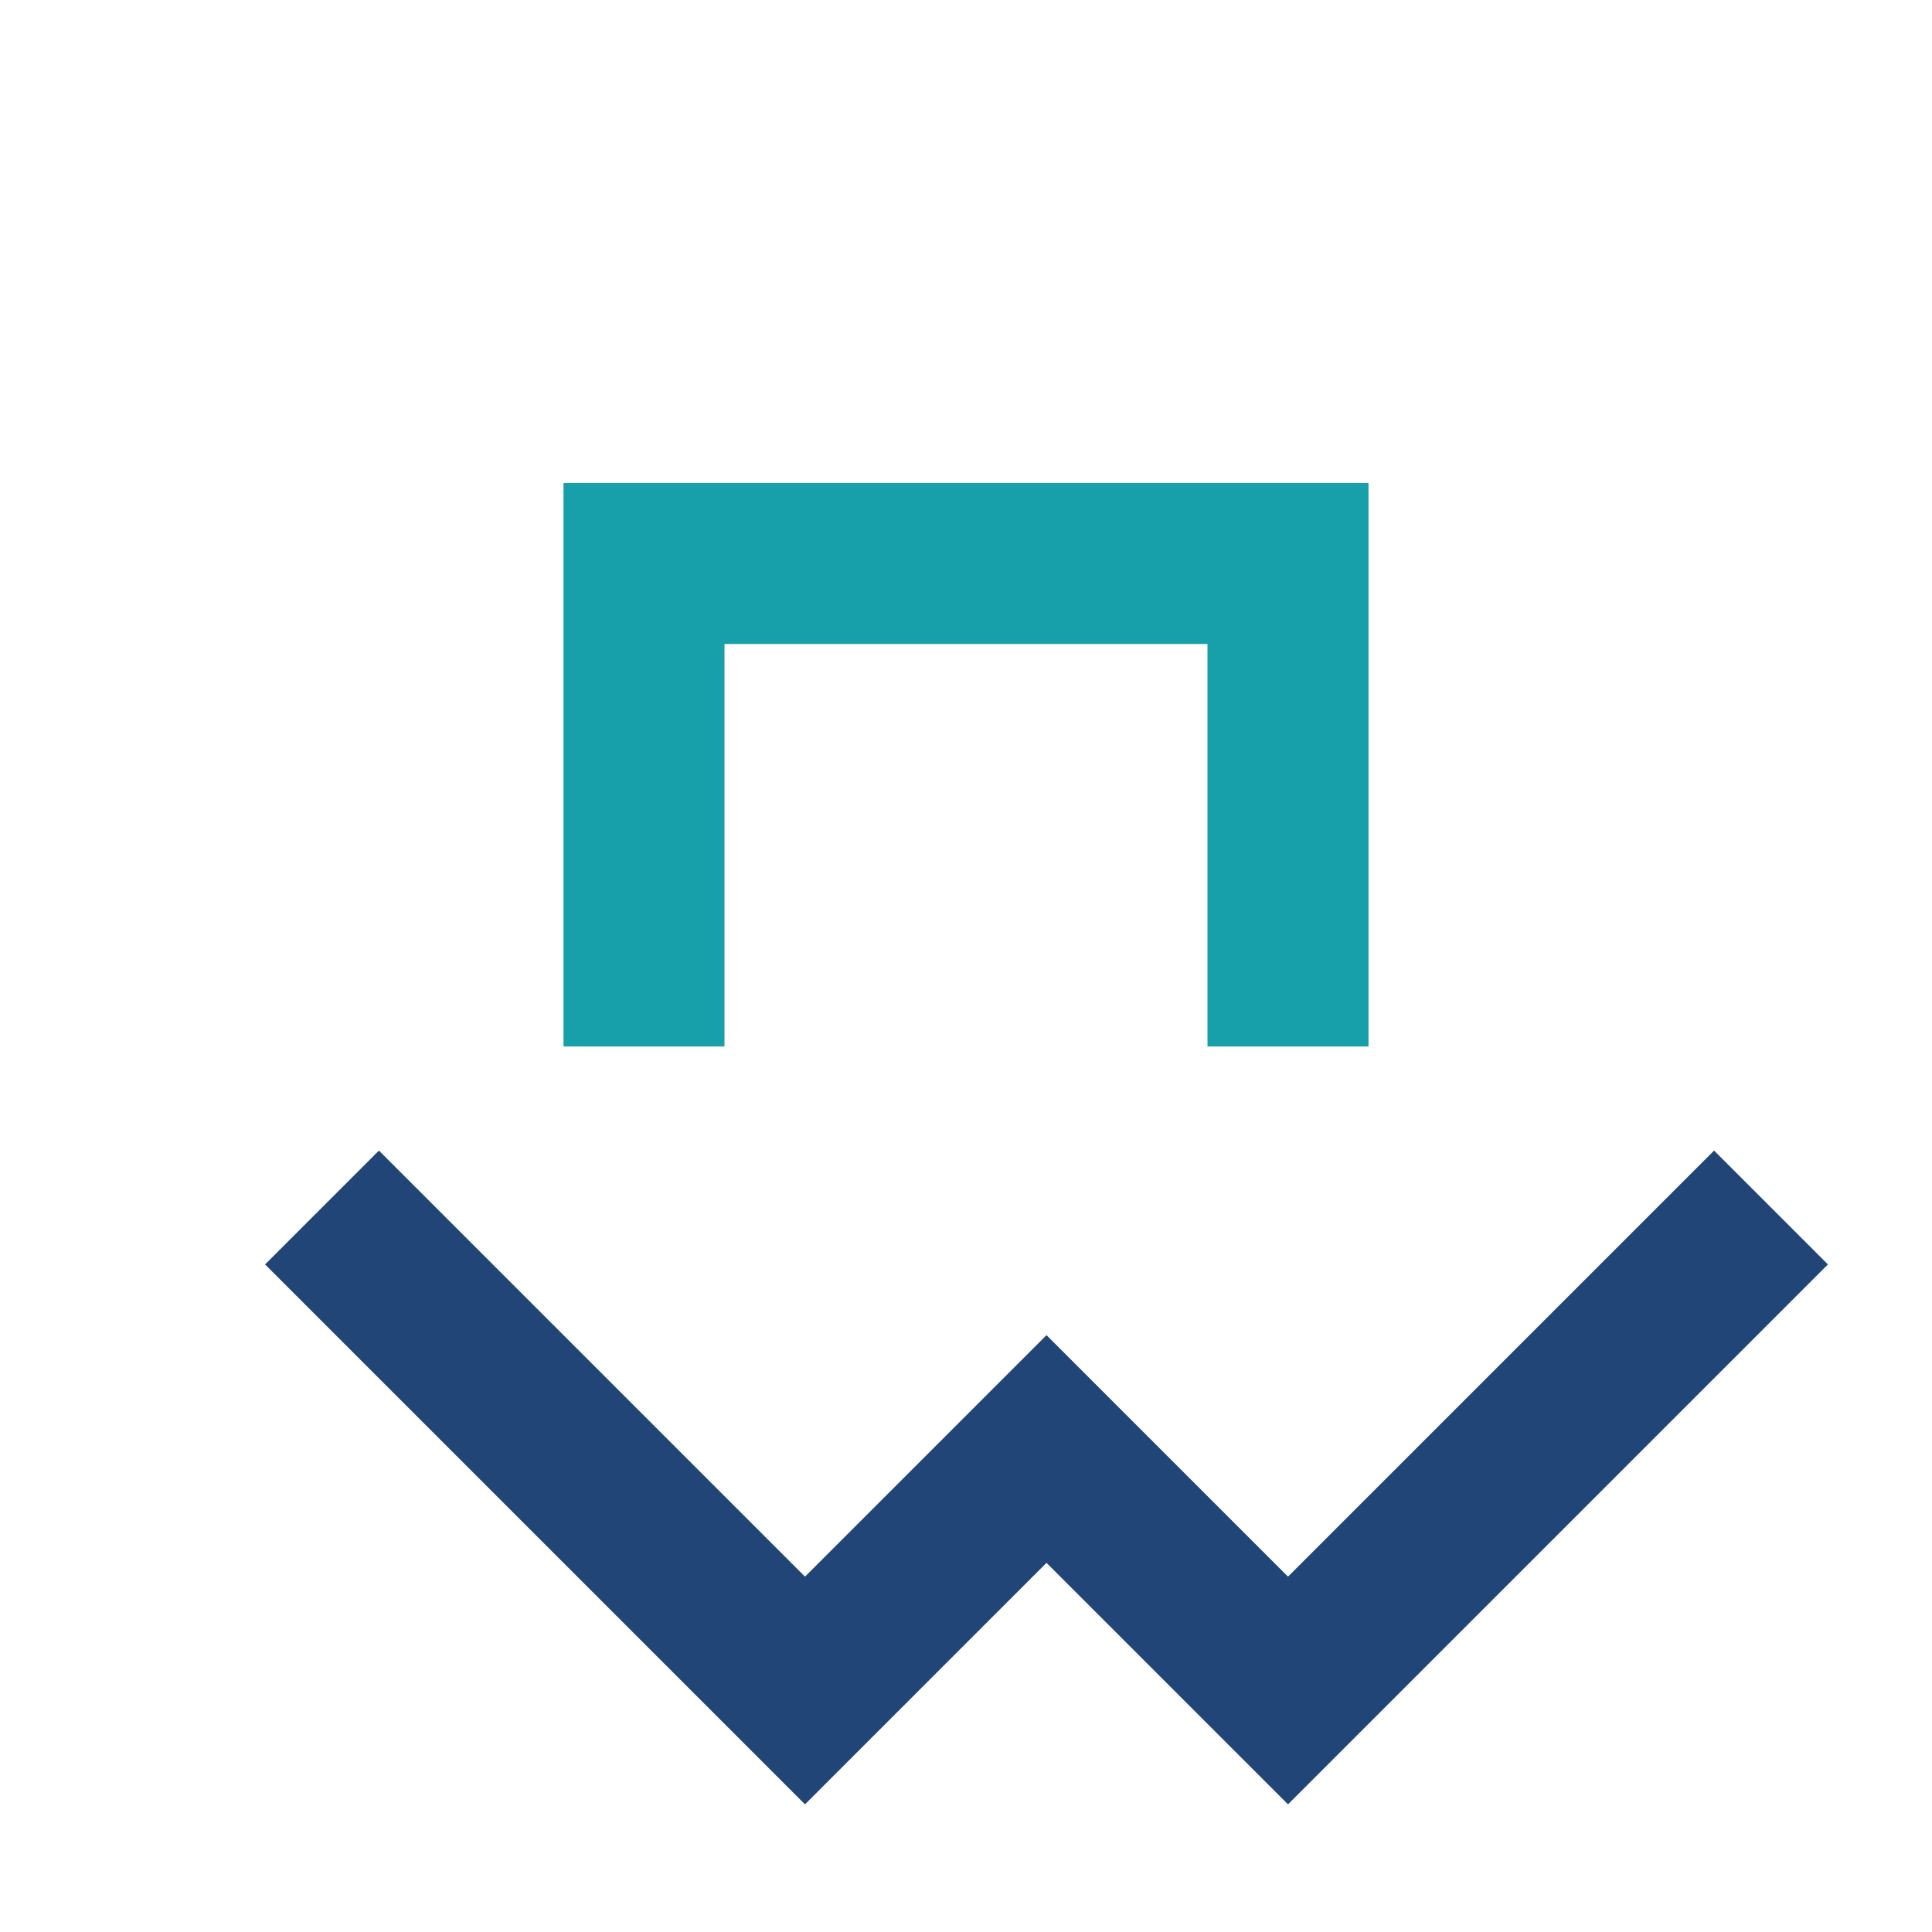 <?xml version="1.0" encoding="UTF-8"?>
<svg xmlns="http://www.w3.org/2000/svg" width="32" height="32" viewBox="0 0 24 24"><path d="M4 15l6 6 3-3 3 3 6-6" fill="none" stroke="#224577" stroke-width="2"/><path d="M8 13V7h8v6" fill="none" stroke="#18A0AA" stroke-width="2"/></svg>